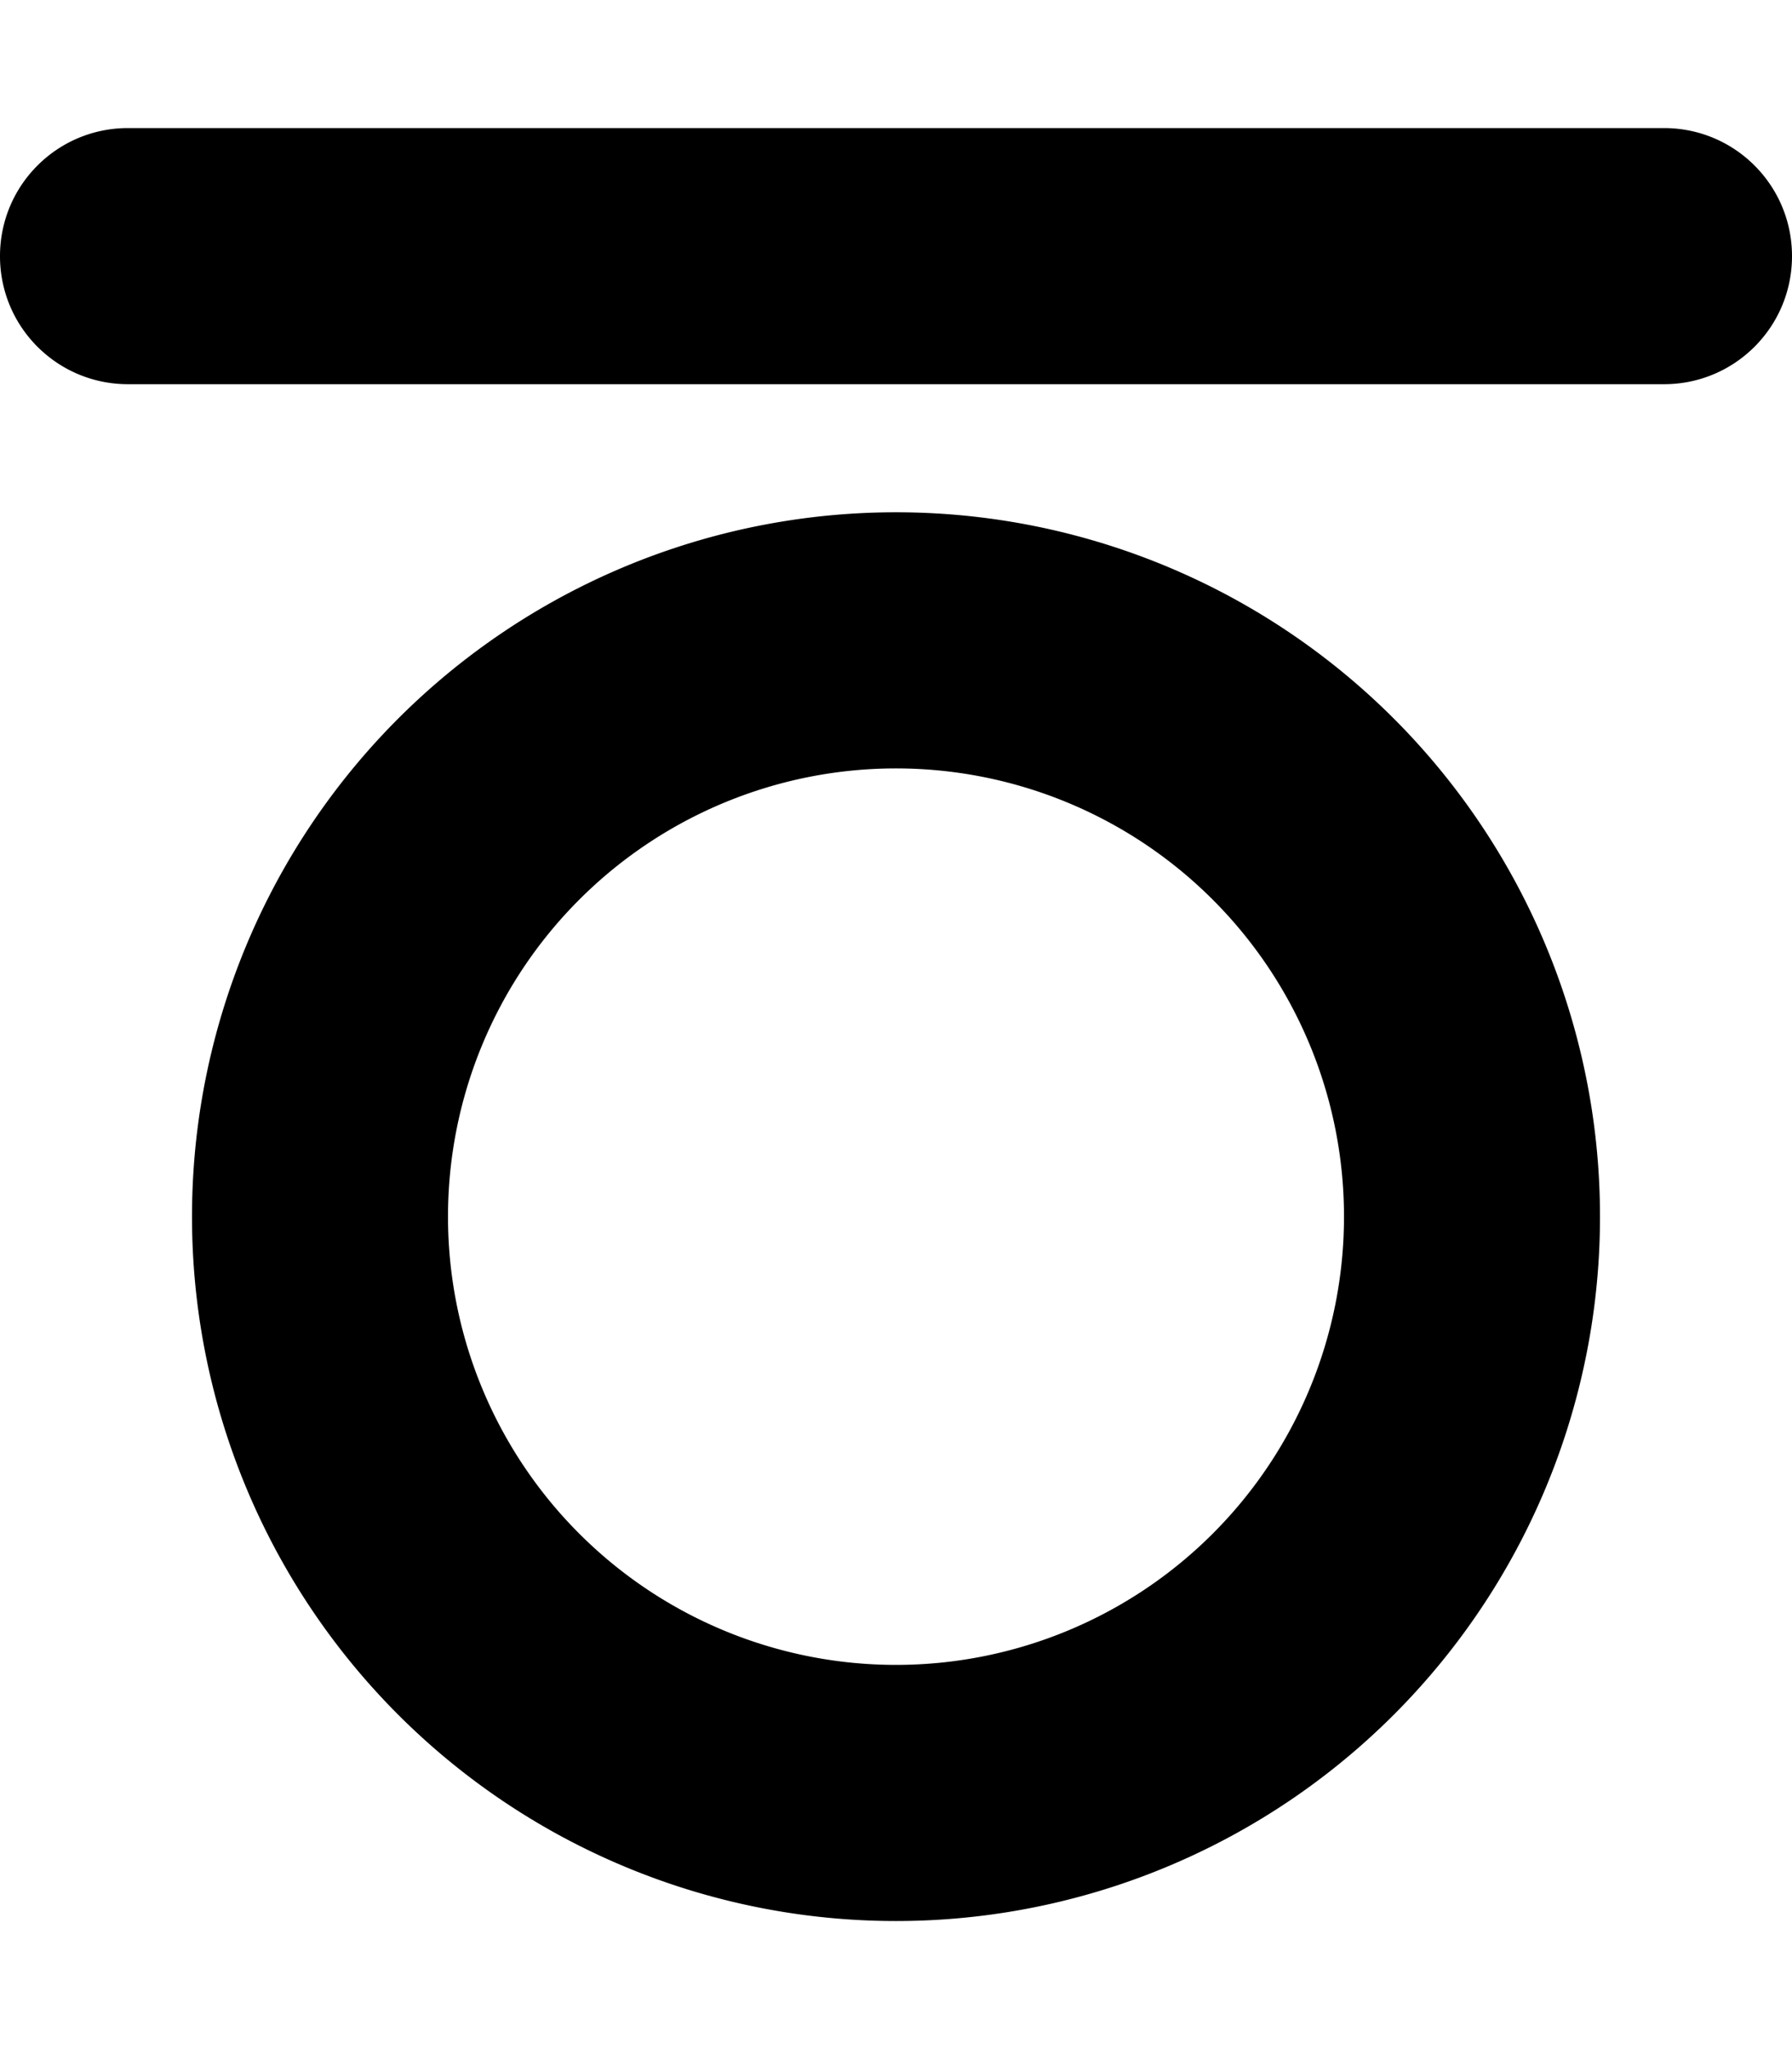 <svg xmlns="http://www.w3.org/2000/svg" viewBox="0 0 448 512"><!--! Font Awesome Pro 6.5.2 by @fontawesome - https://fontawesome.com License - https://fontawesome.com/license (Commercial License) Copyright 2024 Fonticons, Inc. --><path d="M32 32C14.3 32 0 46.3 0 64S14.3 96 32 96H416c17.7 0 32-14.3 32-32s-14.3-32-32-32H32zm192 96a176 176 0 1 0 0 352 176 176 0 1 0 0-352zM336 304a112 112 0 1 1 -224 0 112 112 0 1 1 224 0z"/></svg>